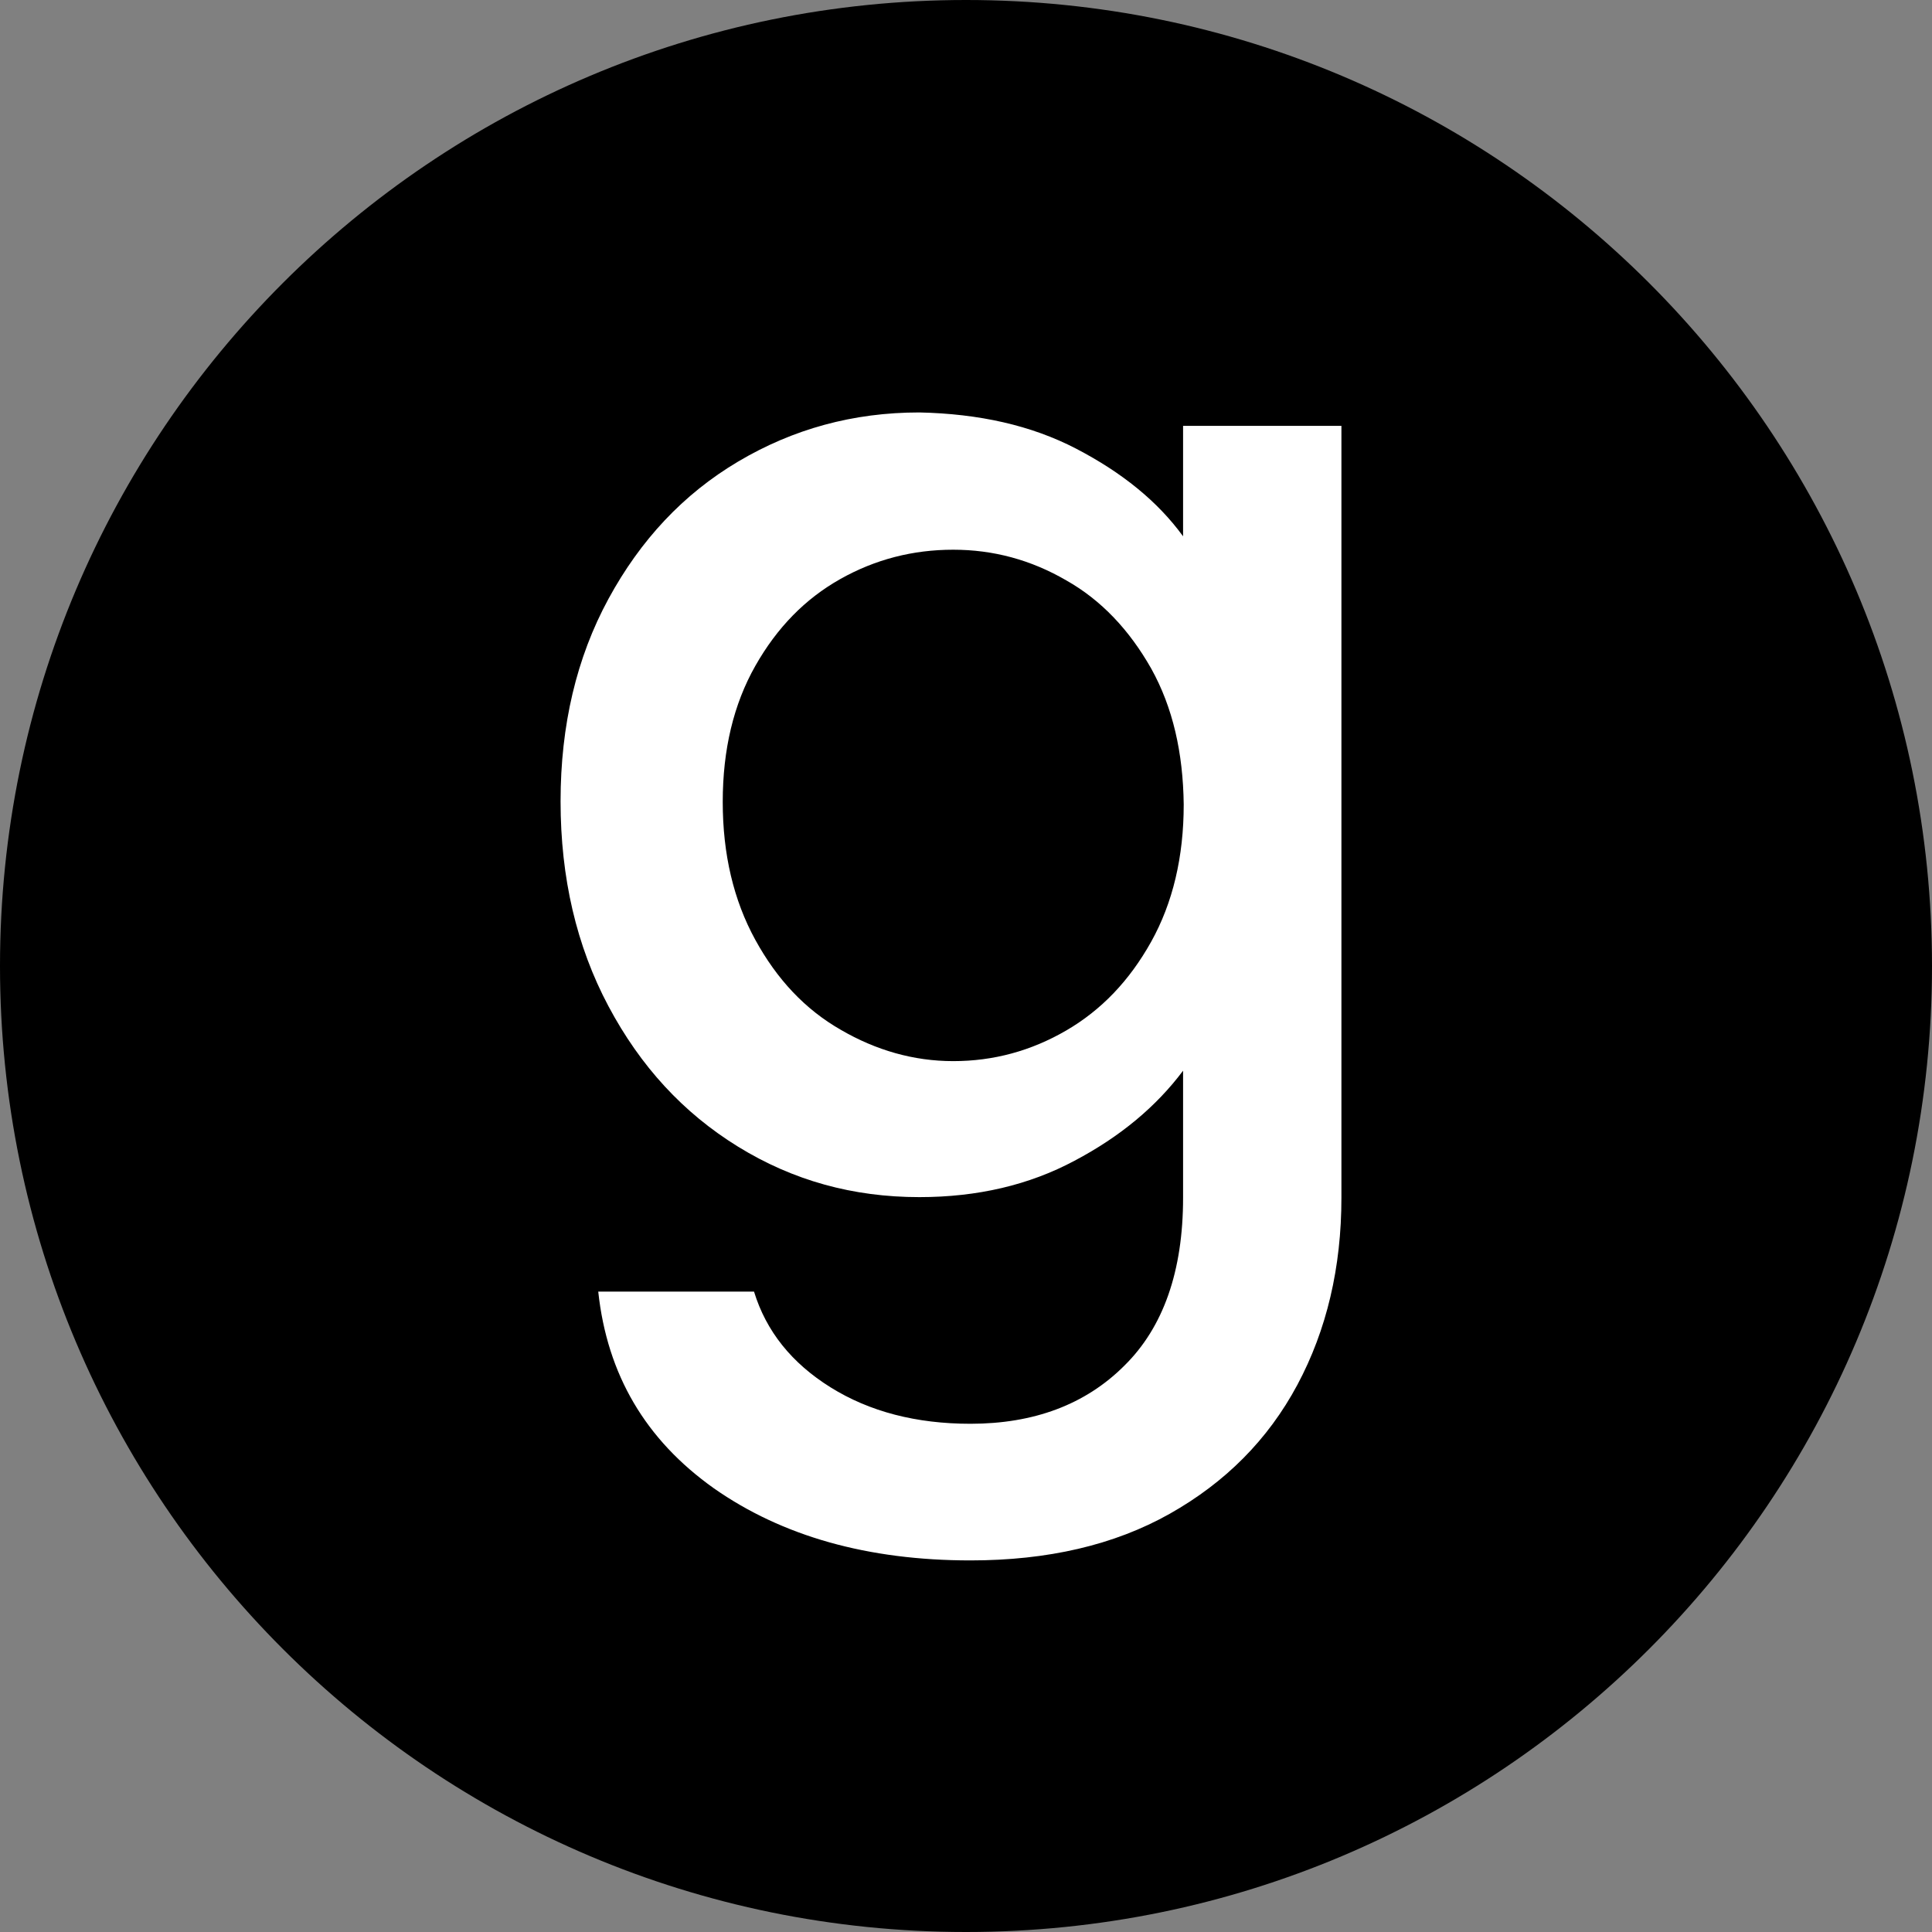 <svg xmlns="http://www.w3.org/2000/svg" width="180" height="180" fill="none" viewBox="0 0 180 180">
  <rect x="0" y="0" width="180" height="180" fill="#808080" stroke="none"/>
  <path fill="#000" d="M90 180c49.706 0 90-40.294 90-90S139.706 0 90 0 0 40.294 0 90s40.294 90 90 90Z"/>
  <path fill="#fff" d="M100.291 41.818c4.223 2.2 7.554 4.877 9.934 8.149v-10.29h14.752v71.916c0 6.484-1.368 12.313-4.105 17.429-2.736 5.115-6.721 9.101-11.896 12.016-5.176 2.914-11.362 4.342-18.56 4.342-9.577 0-17.547-2.26-23.912-6.722-6.365-4.521-9.934-10.588-10.767-18.321h14.514c1.13 3.688 3.51 6.662 7.138 8.923 3.629 2.26 7.971 3.39 13.027 3.39 5.89 0 10.708-1.784 14.336-5.413 3.629-3.569 5.473-8.804 5.473-15.644V99.755c-2.499 3.331-5.83 6.127-10.113 8.388-4.223 2.26-9.041 3.39-14.454 3.39-6.187 0-11.778-1.546-16.894-4.699-5.116-3.153-9.101-7.495-12.075-13.087-2.974-5.591-4.462-11.956-4.462-19.094 0-7.079 1.488-13.384 4.462-18.857 2.974-5.472 6.96-9.755 12.075-12.789 5.116-3.033 10.707-4.58 16.894-4.58 5.532.119 10.41 1.19 14.633 3.39Zm6.96 20.462c-2.023-3.569-4.64-6.365-7.912-8.209-3.272-1.903-6.781-2.855-10.529-2.855-3.747 0-7.257.892-10.528 2.736-3.272 1.844-5.89 4.521-7.912 8.09-2.022 3.57-3.034 7.793-3.034 12.67 0 4.878 1.012 9.161 3.034 12.85 2.023 3.687 4.64 6.483 7.971 8.386 3.272 1.904 6.781 2.915 10.47 2.915 3.747 0 7.256-.952 10.528-2.855 3.272-1.904 5.889-4.64 7.912-8.268 2.022-3.629 3.033-7.912 3.033-12.79-.059-4.818-1.011-9.041-3.033-12.67Z"/>
</svg>
